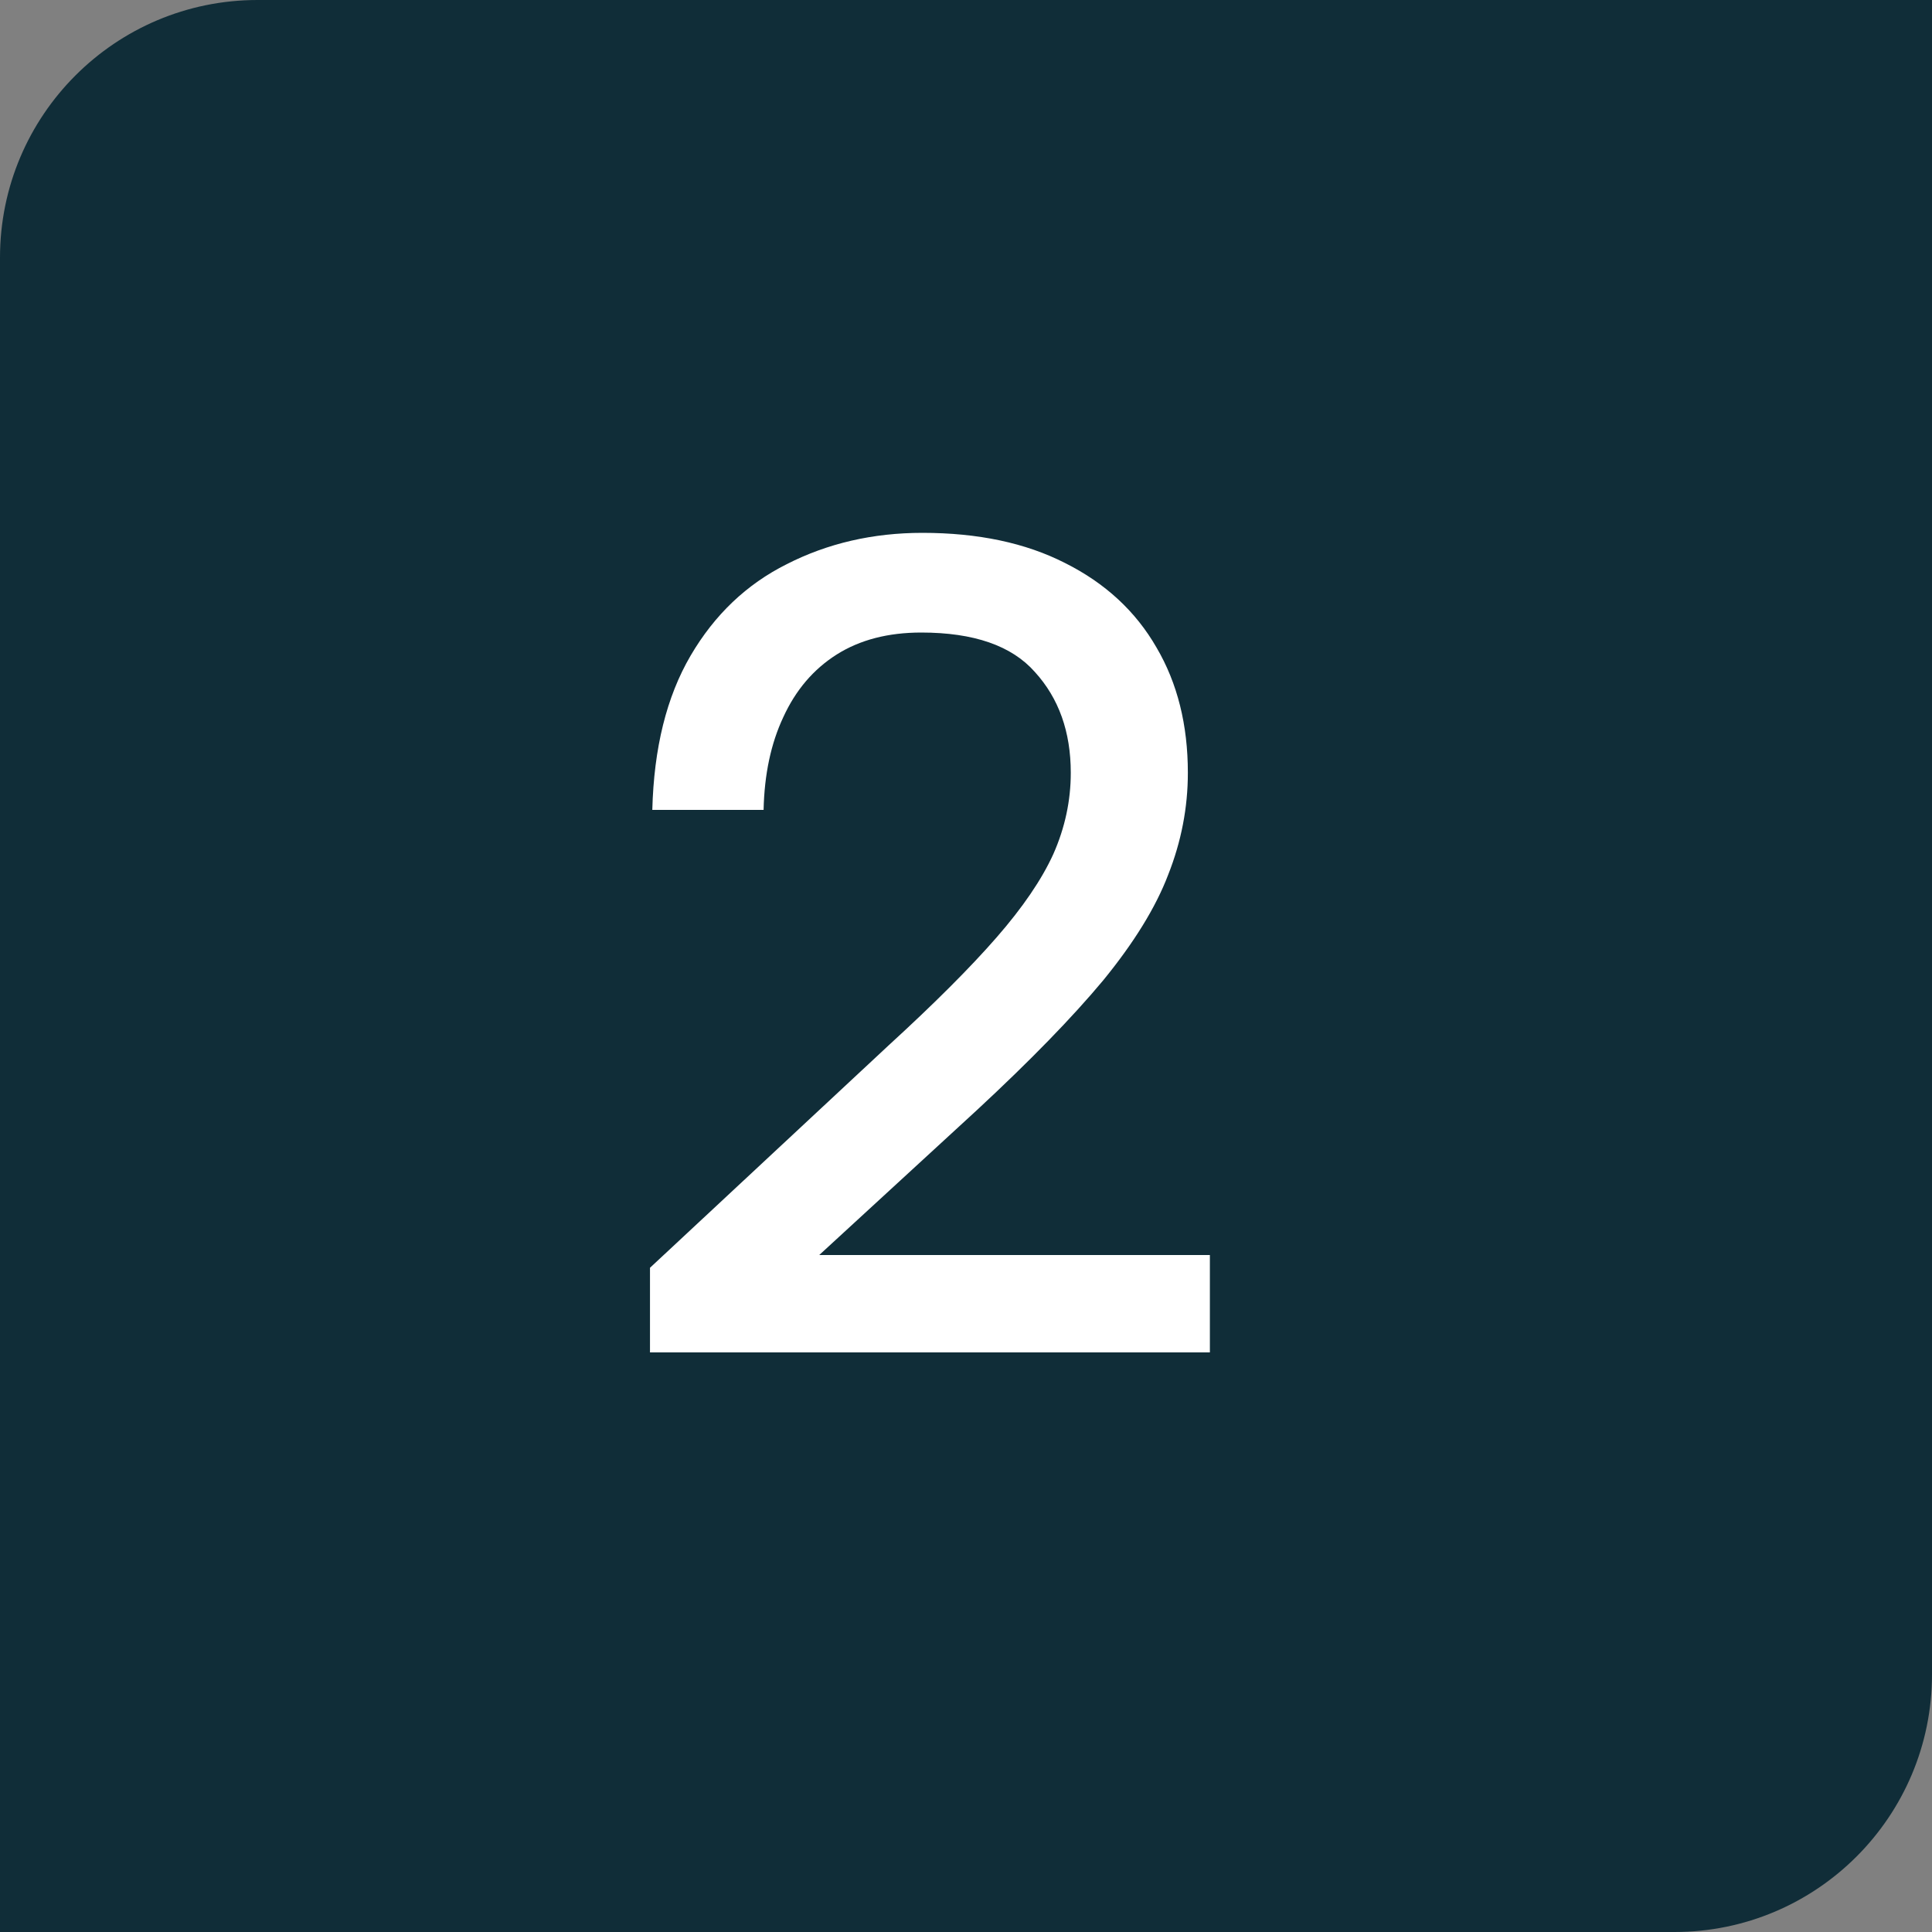 <svg width="30" height="30" viewBox="0 0 30 30" fill="none" xmlns="http://www.w3.org/2000/svg">
<rect x="0" y="0" width="30" height="30" fill="#808080" stroke="none"/>
<path d="M0 4C0 1.791 1.791 0 4 0H30V26C30 28.209 28.209 30 26 30H0V4Z" fill="#102D38"/>
<path d="M10.093 19.686L13.801 16.23C14.509 15.582 15.067 15.024 15.475 14.556C15.883 14.088 16.177 13.656 16.357 13.26C16.537 12.852 16.627 12.432 16.627 12C16.627 11.364 16.441 10.842 16.069 10.434C15.709 10.026 15.121 9.822 14.305 9.822C13.789 9.822 13.351 9.936 12.991 10.164C12.631 10.392 12.355 10.716 12.163 11.136C11.971 11.544 11.869 12.024 11.857 12.576H10.129C10.153 11.616 10.351 10.818 10.723 10.182C11.095 9.546 11.593 9.072 12.217 8.76C12.853 8.436 13.555 8.274 14.323 8.274C15.187 8.274 15.925 8.43 16.537 8.742C17.161 9.054 17.635 9.492 17.959 10.056C18.283 10.608 18.445 11.256 18.445 12C18.445 12.54 18.343 13.068 18.139 13.584C17.947 14.088 17.611 14.634 17.131 15.222C16.651 15.798 15.997 16.47 15.169 17.238L12.721 19.488H18.787V21H10.093V19.686Z" fill="white"/>
</svg>
